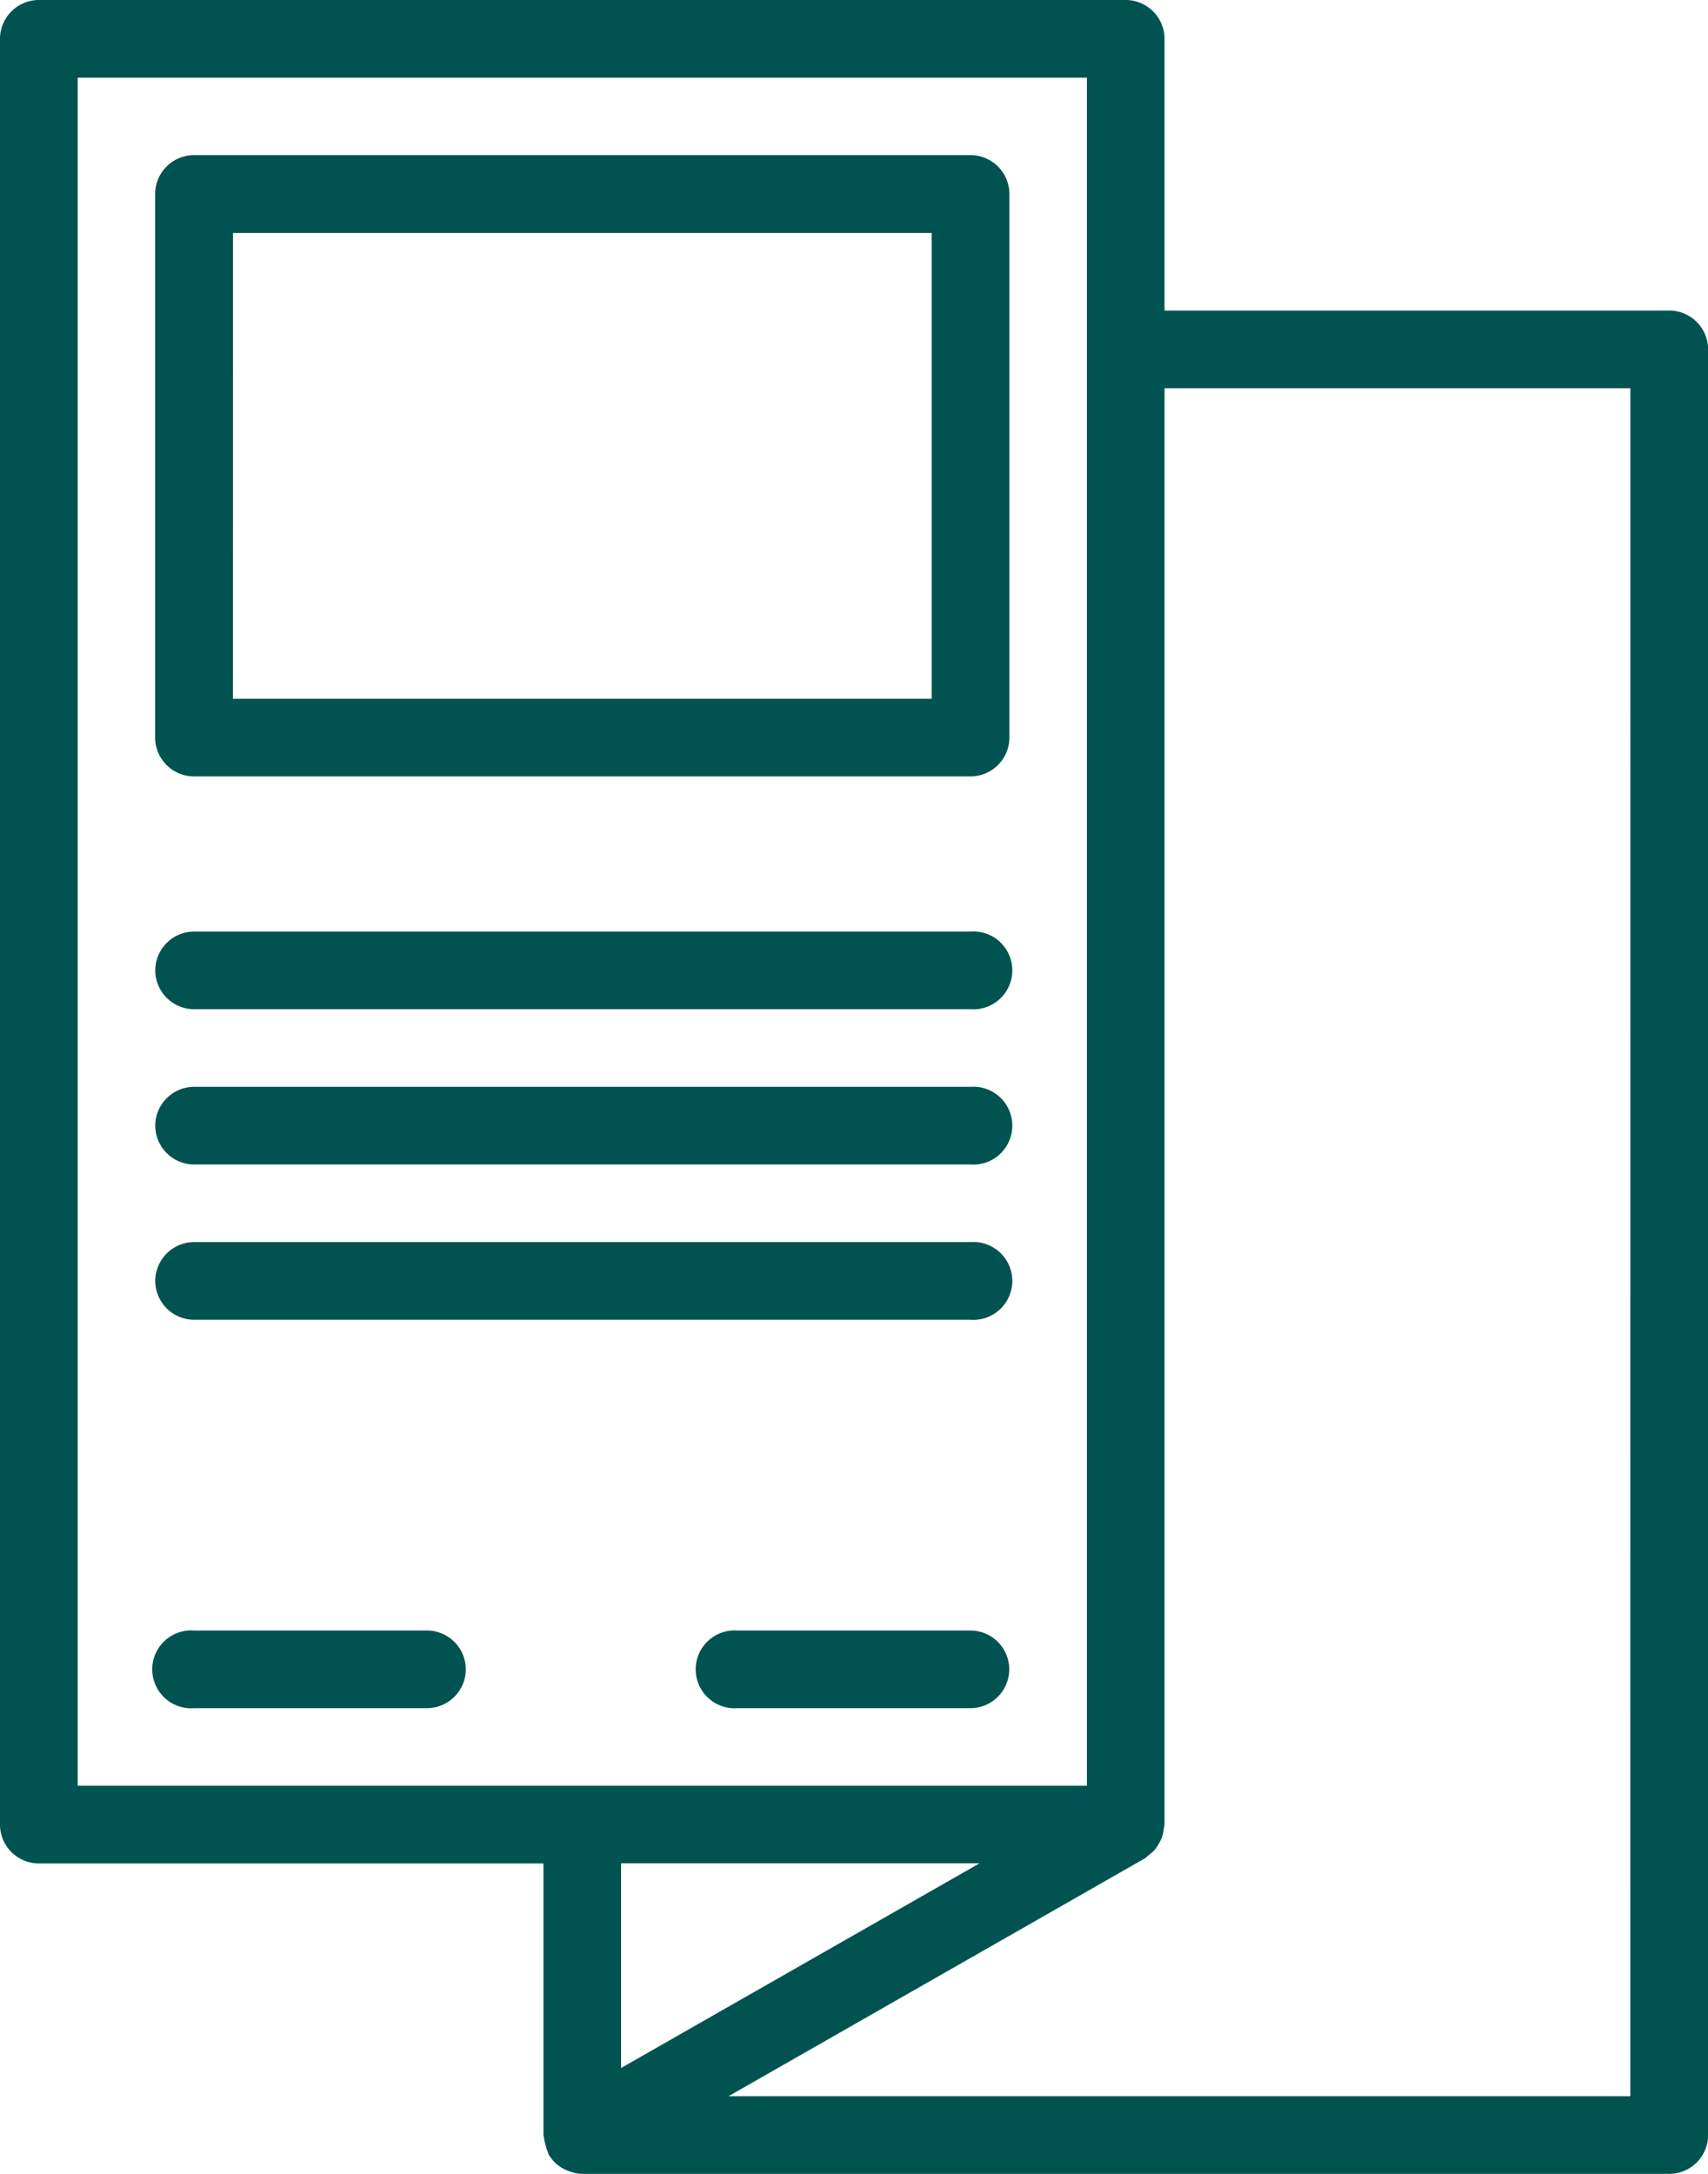 <svg xmlns="http://www.w3.org/2000/svg" width="39.48" height="50.248" viewBox="0 0 39.48 50.248">
  <g id="noun_flyer_3303795" transform="translate(-10 -4)">
    <path id="Tracé_234" data-name="Tracé 234" d="M48.583,11.178H36.918V4.9a.9.9,0,0,0-.9-.9H10.9a.9.9,0,0,0-.9.9V46.172a.9.9,0,0,0,.9.9H22.562V53.35c0,.018.009.033.01.051a1.491,1.491,0,0,0,.092.345c.008.016.007.034.016.049a.9.9,0,0,0,.14.183l.006.007a.883.883,0,0,0,.253.17c.024.011.047.02.071.029a.894.894,0,0,0,.307.063H48.583a.9.9,0,0,0,.9-.9V12.075A.9.9,0,0,0,48.583,11.178ZM11.795,5.795H35.124v39.48H11.795ZM32.642,47.069,24.356,51.8V47.069Zm15.043,5.384H26.838l9.628-5.5a.842.842,0,0,0,.085-.074.878.878,0,0,0,.139-.122,1.257,1.257,0,0,0,.17-.293.872.872,0,0,0,.036-.179.839.839,0,0,0,.022-.111v-33.2H47.686Zm-33.2-30.507H32.432a.9.9,0,0,0,.9-.9V8.486a.9.9,0,0,0-.9-.9H14.486a.9.9,0,0,0-.9.9V21.048A.9.9,0,0,0,14.486,21.946Zm.9-12.562H31.535V20.151H15.384ZM13.589,26.432a.9.9,0,0,1,.9-.9H32.432a.9.9,0,1,1,0,1.795H14.486A.9.9,0,0,1,13.589,26.432Zm0,3.589a.9.9,0,0,1,.9-.9H32.432a.9.9,0,1,1,0,1.795H14.486A.9.9,0,0,1,13.589,30.021Zm0,3.589a.9.9,0,0,1,.9-.9H32.432a.9.9,0,1,1,0,1.795H14.486A.9.9,0,0,1,13.589,33.61Zm7.178,8.973a.9.9,0,0,1-.9.9H14.486a.9.9,0,1,1,0-1.795H19.87A.9.9,0,0,1,20.767,42.583Zm12.562,0a.9.9,0,0,1-.9.9H27.048a.9.9,0,1,1,0-1.795h5.384A.9.9,0,0,1,33.329,42.583Z" fill="#005350"/>
  </g>
</svg>
